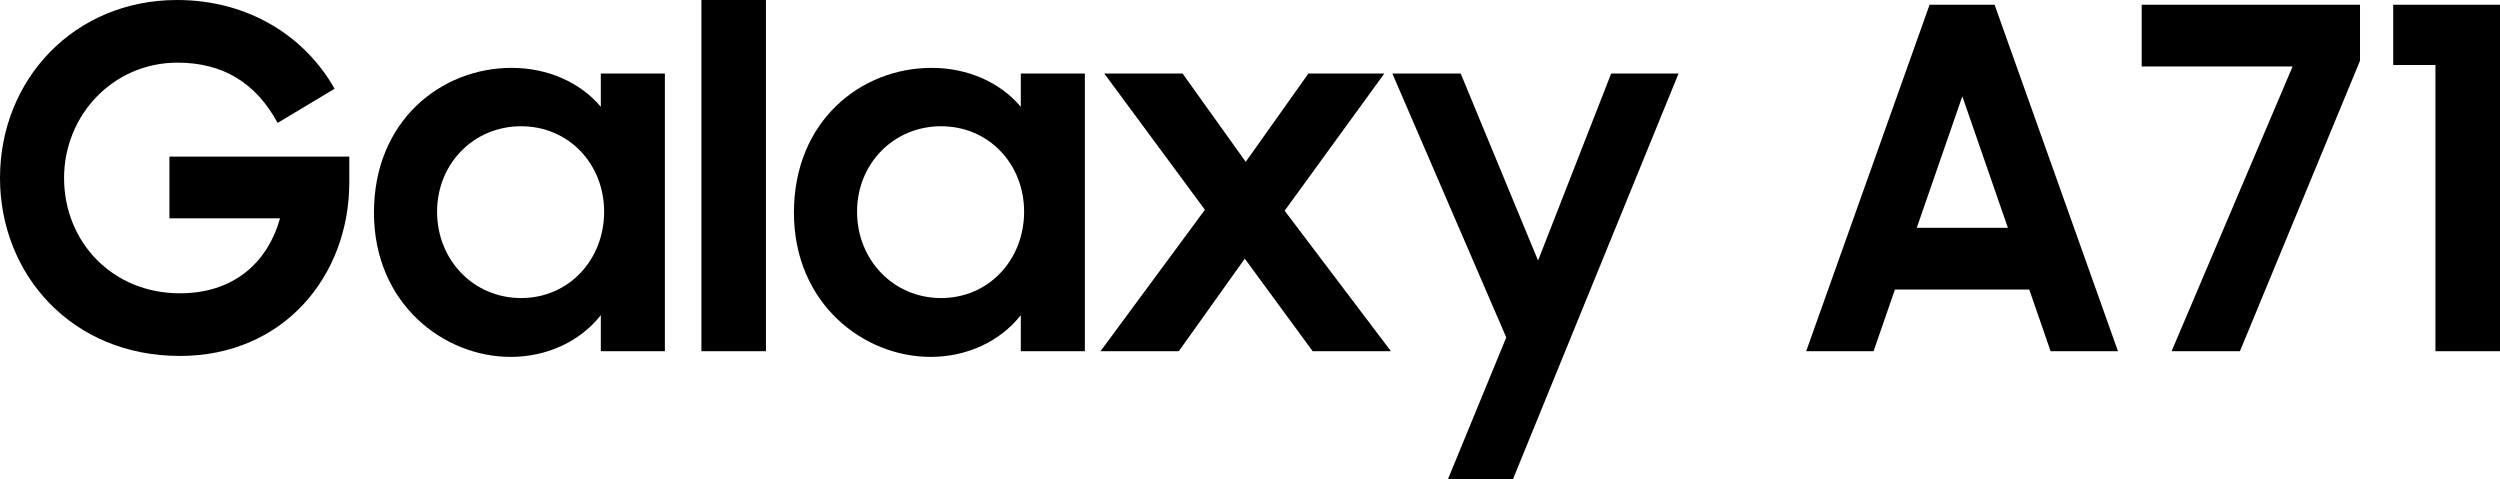 <?xml version="1.0" encoding="utf-8"?>
<!-- Generator: Adobe Illustrator 23.0.1, SVG Export Plug-In . SVG Version: 6.00 Build 0)  -->
<svg version="1.1" id="Livello_1" xmlns="http://www.w3.org/2000/svg" xmlns:xlink="http://www.w3.org/1999/xlink" x="0px" y="0px"
	 width="526.798px" height="101.007px" viewBox="0 0 526.798 101.007" enable-background="new 0 0 526.798 101.007"
	 xml:space="preserve">
<g>
	<path d="M0,37.503C0,16.701,15.701,0,37.302,0c15.101,0,27.001,7.701,33.202,18.701l-12.001,7.201
		c-4.6-8.501-11.601-12.701-21.101-12.701c-13.601,0-23.901,11.101-23.901,24.302c0,13.501,10.2,24.301,24.401,24.301
		c11.101,0,18.401-6.2,21.101-15.801H35.702V33.002h37.902v5.4c0,19.701-13.801,36.603-35.702,36.603
		C15.101,75.005,0,57.804,0,37.503z"/>
	<path d="M78.799,44.803c0-19.4,14.201-30.502,29.002-30.502c7.7,0,14.501,3.101,18.801,8.201v-7.001h13.5v58.504h-13.5v-7.601
		c-4.3,5.5-11.301,8.801-19.001,8.801C93.5,75.205,78.799,64.004,78.799,44.803z M127.302,44.604c0-10.001-7.4-18.002-17.501-18.002
		c-10,0-17.701,7.901-17.701,18.002c0,10.2,7.701,18.201,17.701,18.201C119.902,62.805,127.302,54.704,127.302,44.604z"/>
	<path d="M147.799,0h13.601v74.005h-13.601V0z"/>
	<path d="M167.297,44.803c0-19.4,14.201-30.502,29.002-30.502c7.7,0,14.501,3.101,18.801,8.201v-7.001h13.5v58.504h-13.5v-7.601
		c-4.3,5.5-11.301,8.801-19.001,8.801C181.999,75.205,167.297,64.004,167.297,44.803z M215.8,44.604
		c0-10.001-7.4-18.002-17.501-18.002c-10,0-17.701,7.901-17.701,18.002c0,10.2,7.701,18.201,17.701,18.201
		C208.4,62.805,215.8,54.704,215.8,44.604z"/>
	<path d="M253.898,44.203l-21.201-28.702h16.501l13.301,18.602L275.7,15.501h16l-21.001,28.902l22.401,29.602H276.6l-14.301-19.501
		l-13.901,19.501h-16.501L253.898,44.203z"/>
	<path d="M317.398,71.104l-24.002-55.604h14.401l16.301,39.402L339.5,15.501h14.2l-34.901,85.506h-13.701L317.398,71.104z"/>
	<path d="M406.599,1h13.7l26.002,73.005H432.1l-4.5-13.001h-28.302l-4.5,13.001h-14.201L406.599,1z M403.898,48.003H423.1
		l-9.601-27.701L403.898,48.003z"/>
	<path d="M483.098,14.001h-31.802V1h46.003v11.801l-25.302,61.204h-14.4L483.098,14.001z"/>
	<path d="M513.196,74.005V13.701h-8.9V1h22.502v73.005H513.196z"/>
</g>
</svg>

